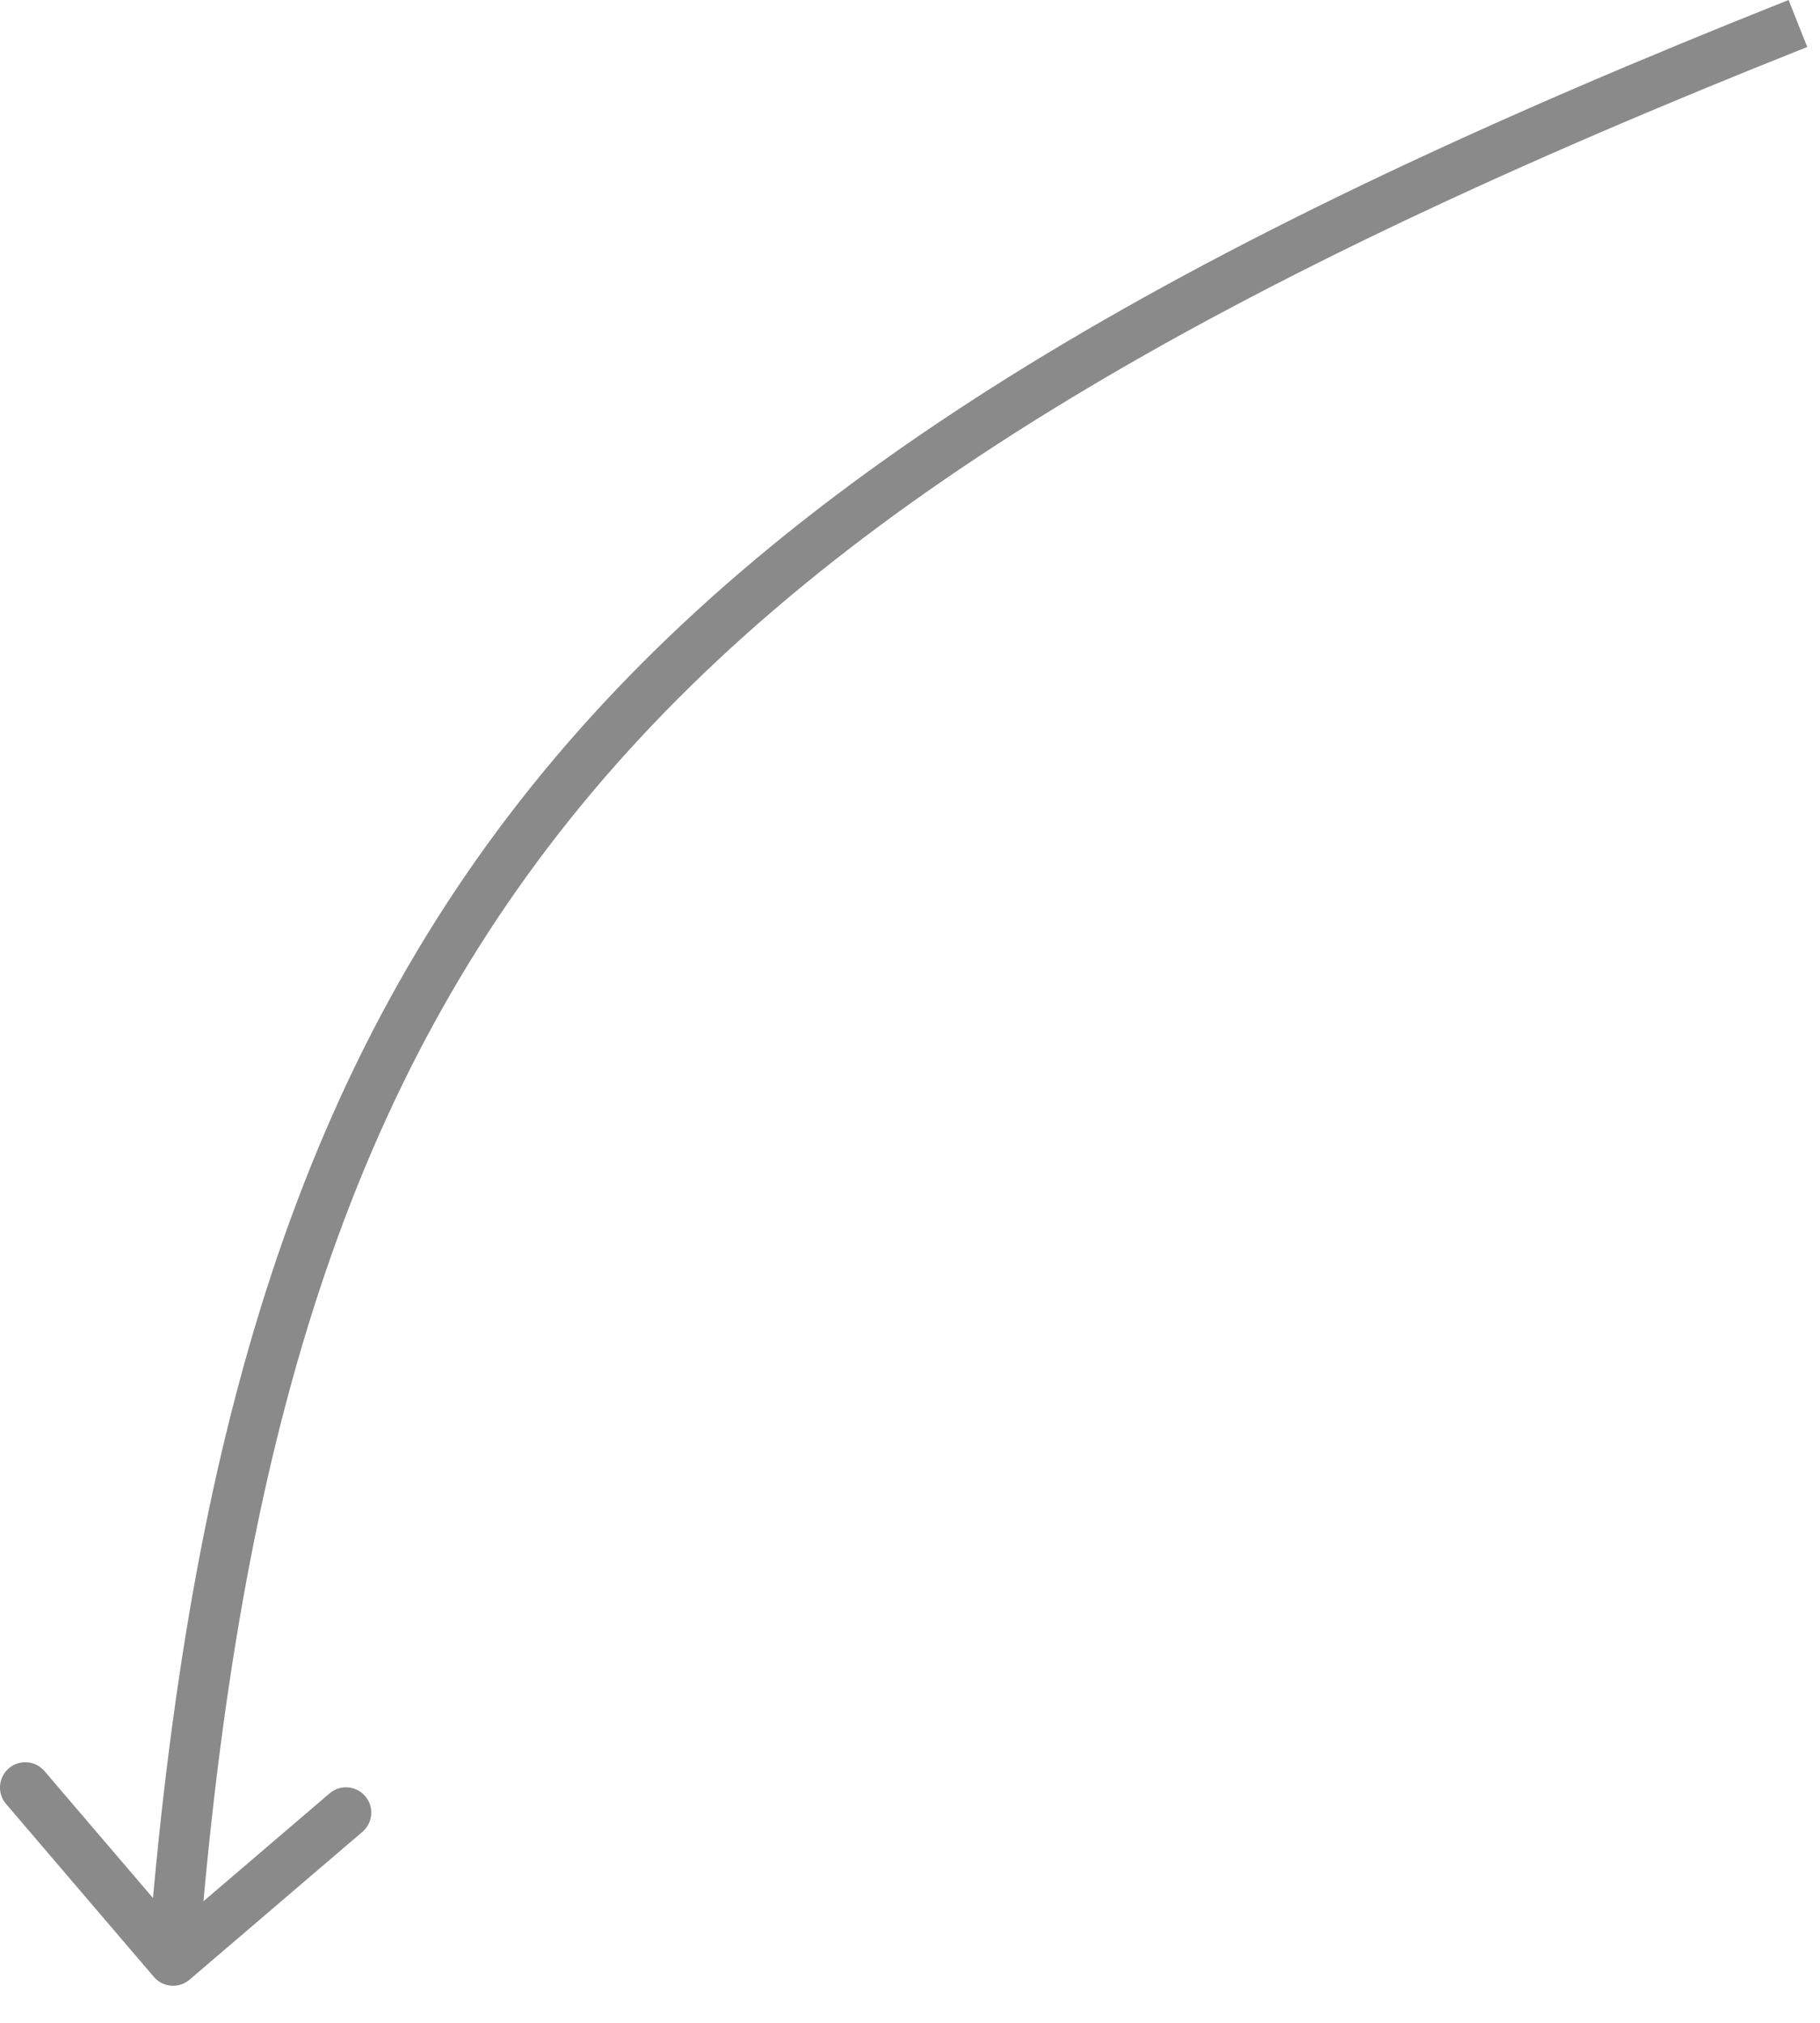 <?xml version="1.0" encoding="UTF-8"?> <svg xmlns="http://www.w3.org/2000/svg" width="36" height="40" viewBox="0 0 36 40" fill="none"><path d="M3.749 39.147C3.539 39.327 3.223 39.302 3.044 39.092L0.12 35.672C-0.06 35.462 -0.035 35.146 0.175 34.967C0.385 34.787 0.7 34.812 0.88 35.022L3.479 38.062L6.519 35.463C6.729 35.283 7.045 35.308 7.224 35.518C7.404 35.727 7.379 36.043 7.169 36.223L3.749 39.147ZM35.563 0.465L35.748 0.929C24.101 5.556 16.568 9.911 11.735 15.639C6.915 21.351 4.729 28.49 3.922 38.806L3.424 38.767L2.925 38.728C3.739 28.313 5.958 20.934 10.971 14.994C15.97 9.07 23.697 4.64 35.379 8.76215e-05L35.563 0.465Z" fill="#8A8A8A"></path></svg> 